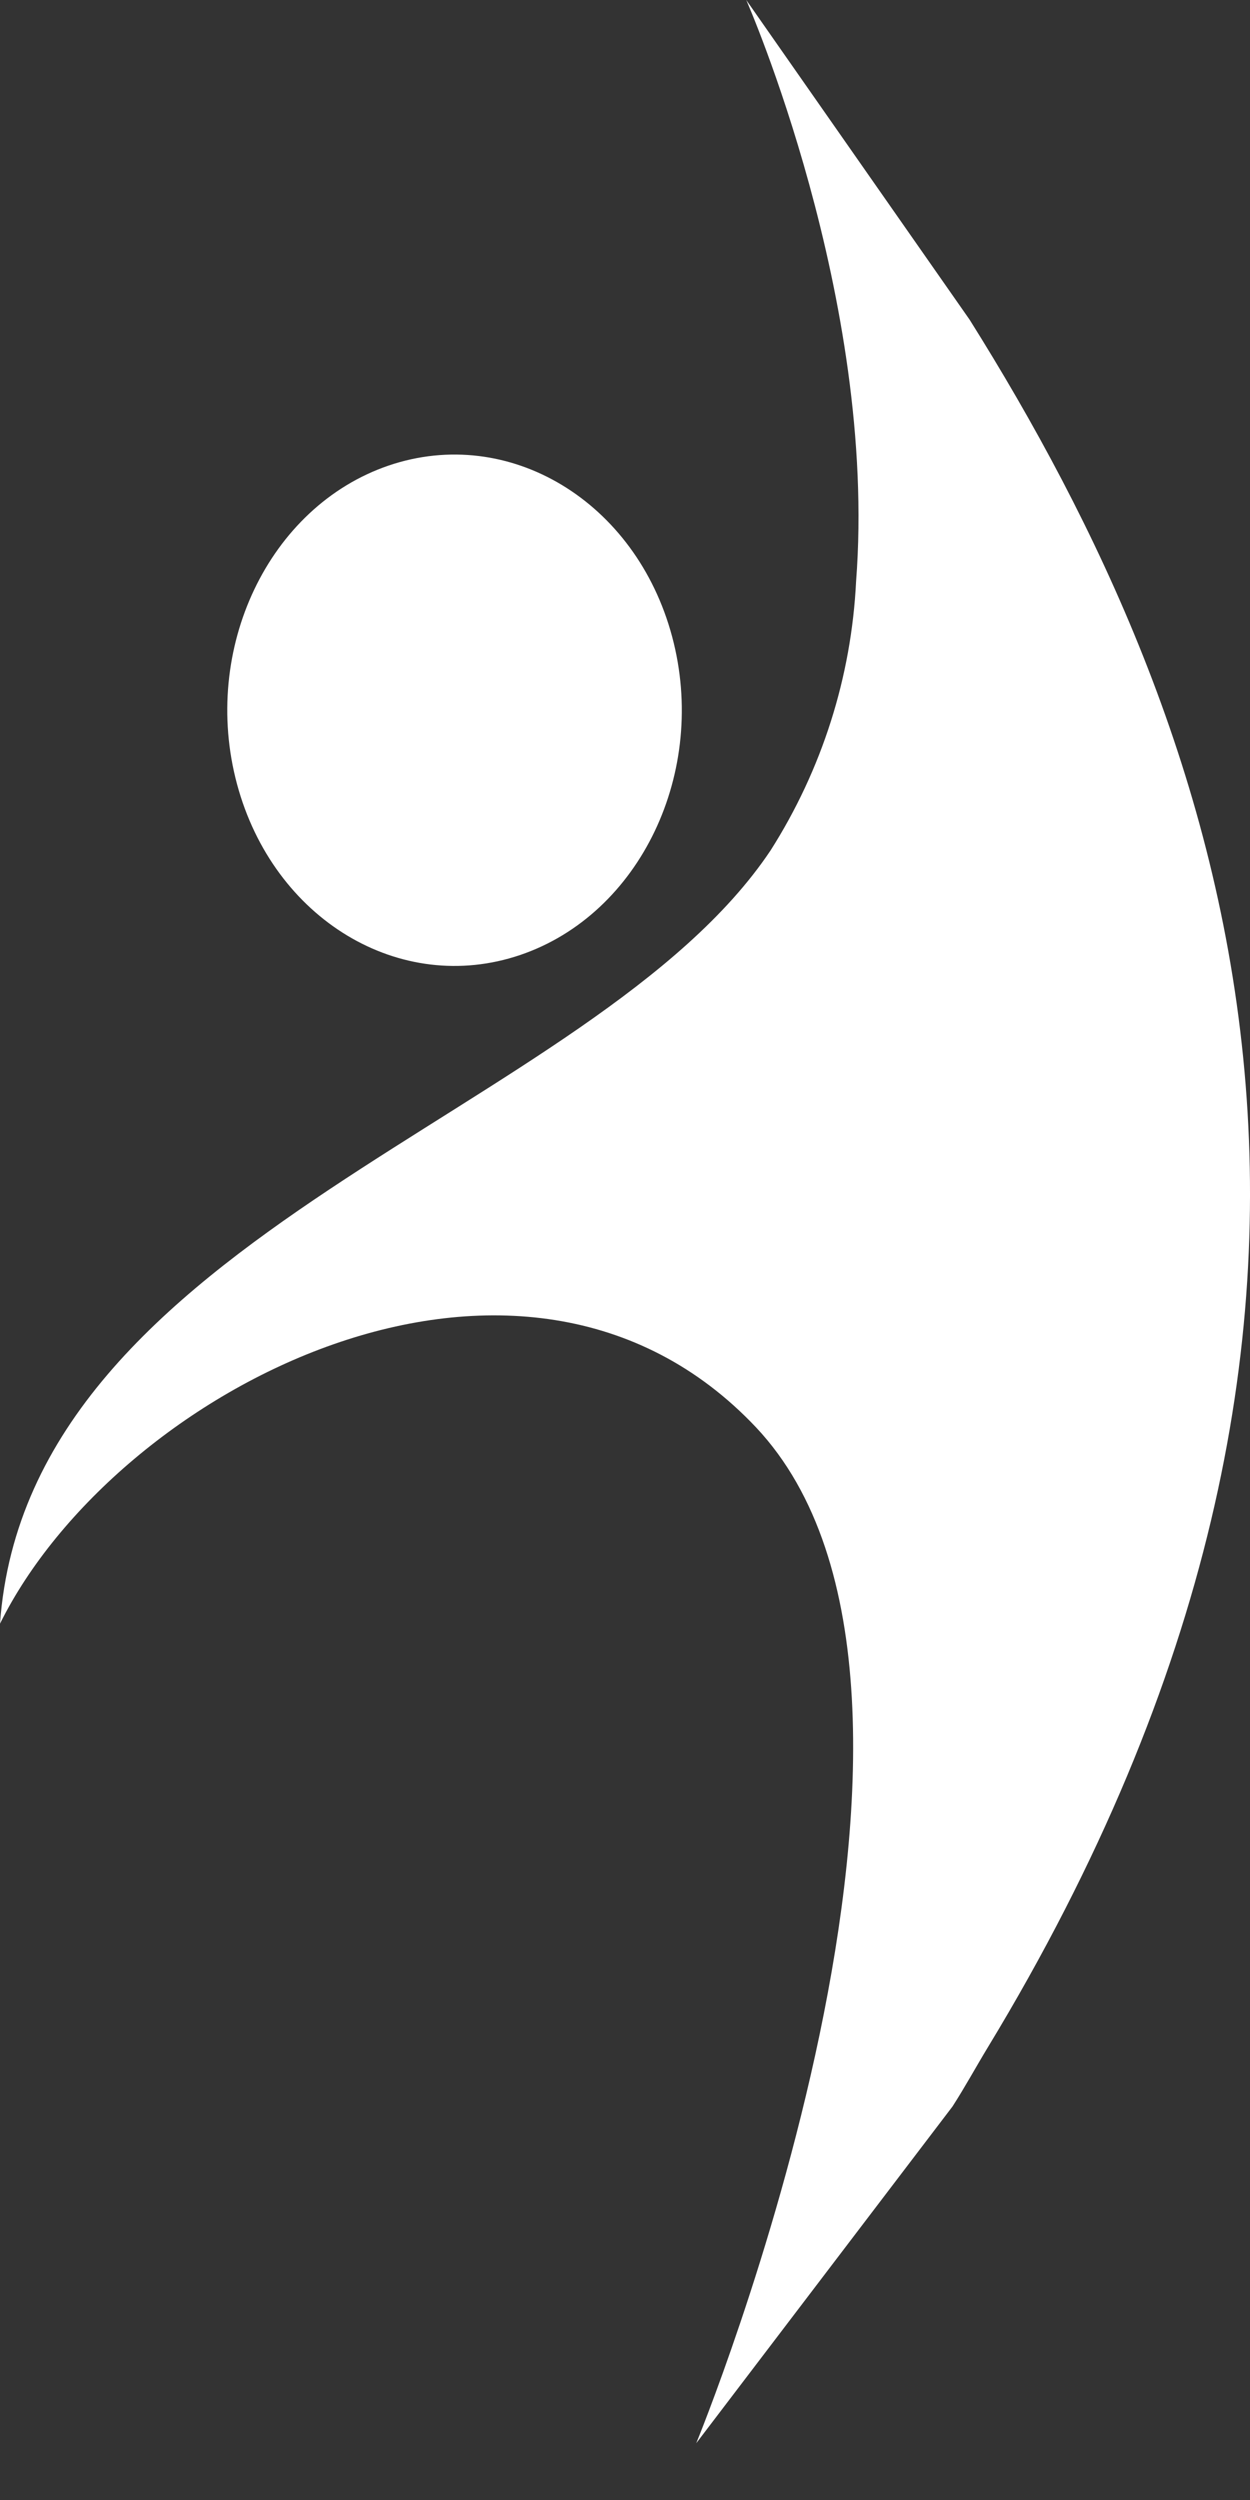 <svg width="16" height="32" viewBox="0 0 16 32" fill="none" xmlns="http://www.w3.org/2000/svg">
<rect x="0" y="0" width="16" height="32" fill="#333333" stroke="none"/>
<path d="M12.411 4.092L9.552 0C9.552 0 11.236 3.824 10.958 7.442C10.898 8.665 10.521 9.851 9.863 10.886C7.596 14.276 0.362 15.764 0 20.783C1.489 17.779 6.672 15.086 9.678 18.271C12.866 21.663 8.912 31.273 8.912 31.273L12.192 26.963C12.359 26.703 12.494 26.453 12.649 26.198C18.406 16.702 15.674 9.293 12.411 4.092Z" fill="white"/>
<path d="M8.603 8.148C9.066 9.878 8.195 11.702 6.658 12.224C5.121 12.745 3.499 11.767 3.034 10.037C2.57 8.308 3.439 6.483 4.975 5.959C6.514 5.436 8.139 6.416 8.603 8.148Z" fill="white"/>
</svg>
